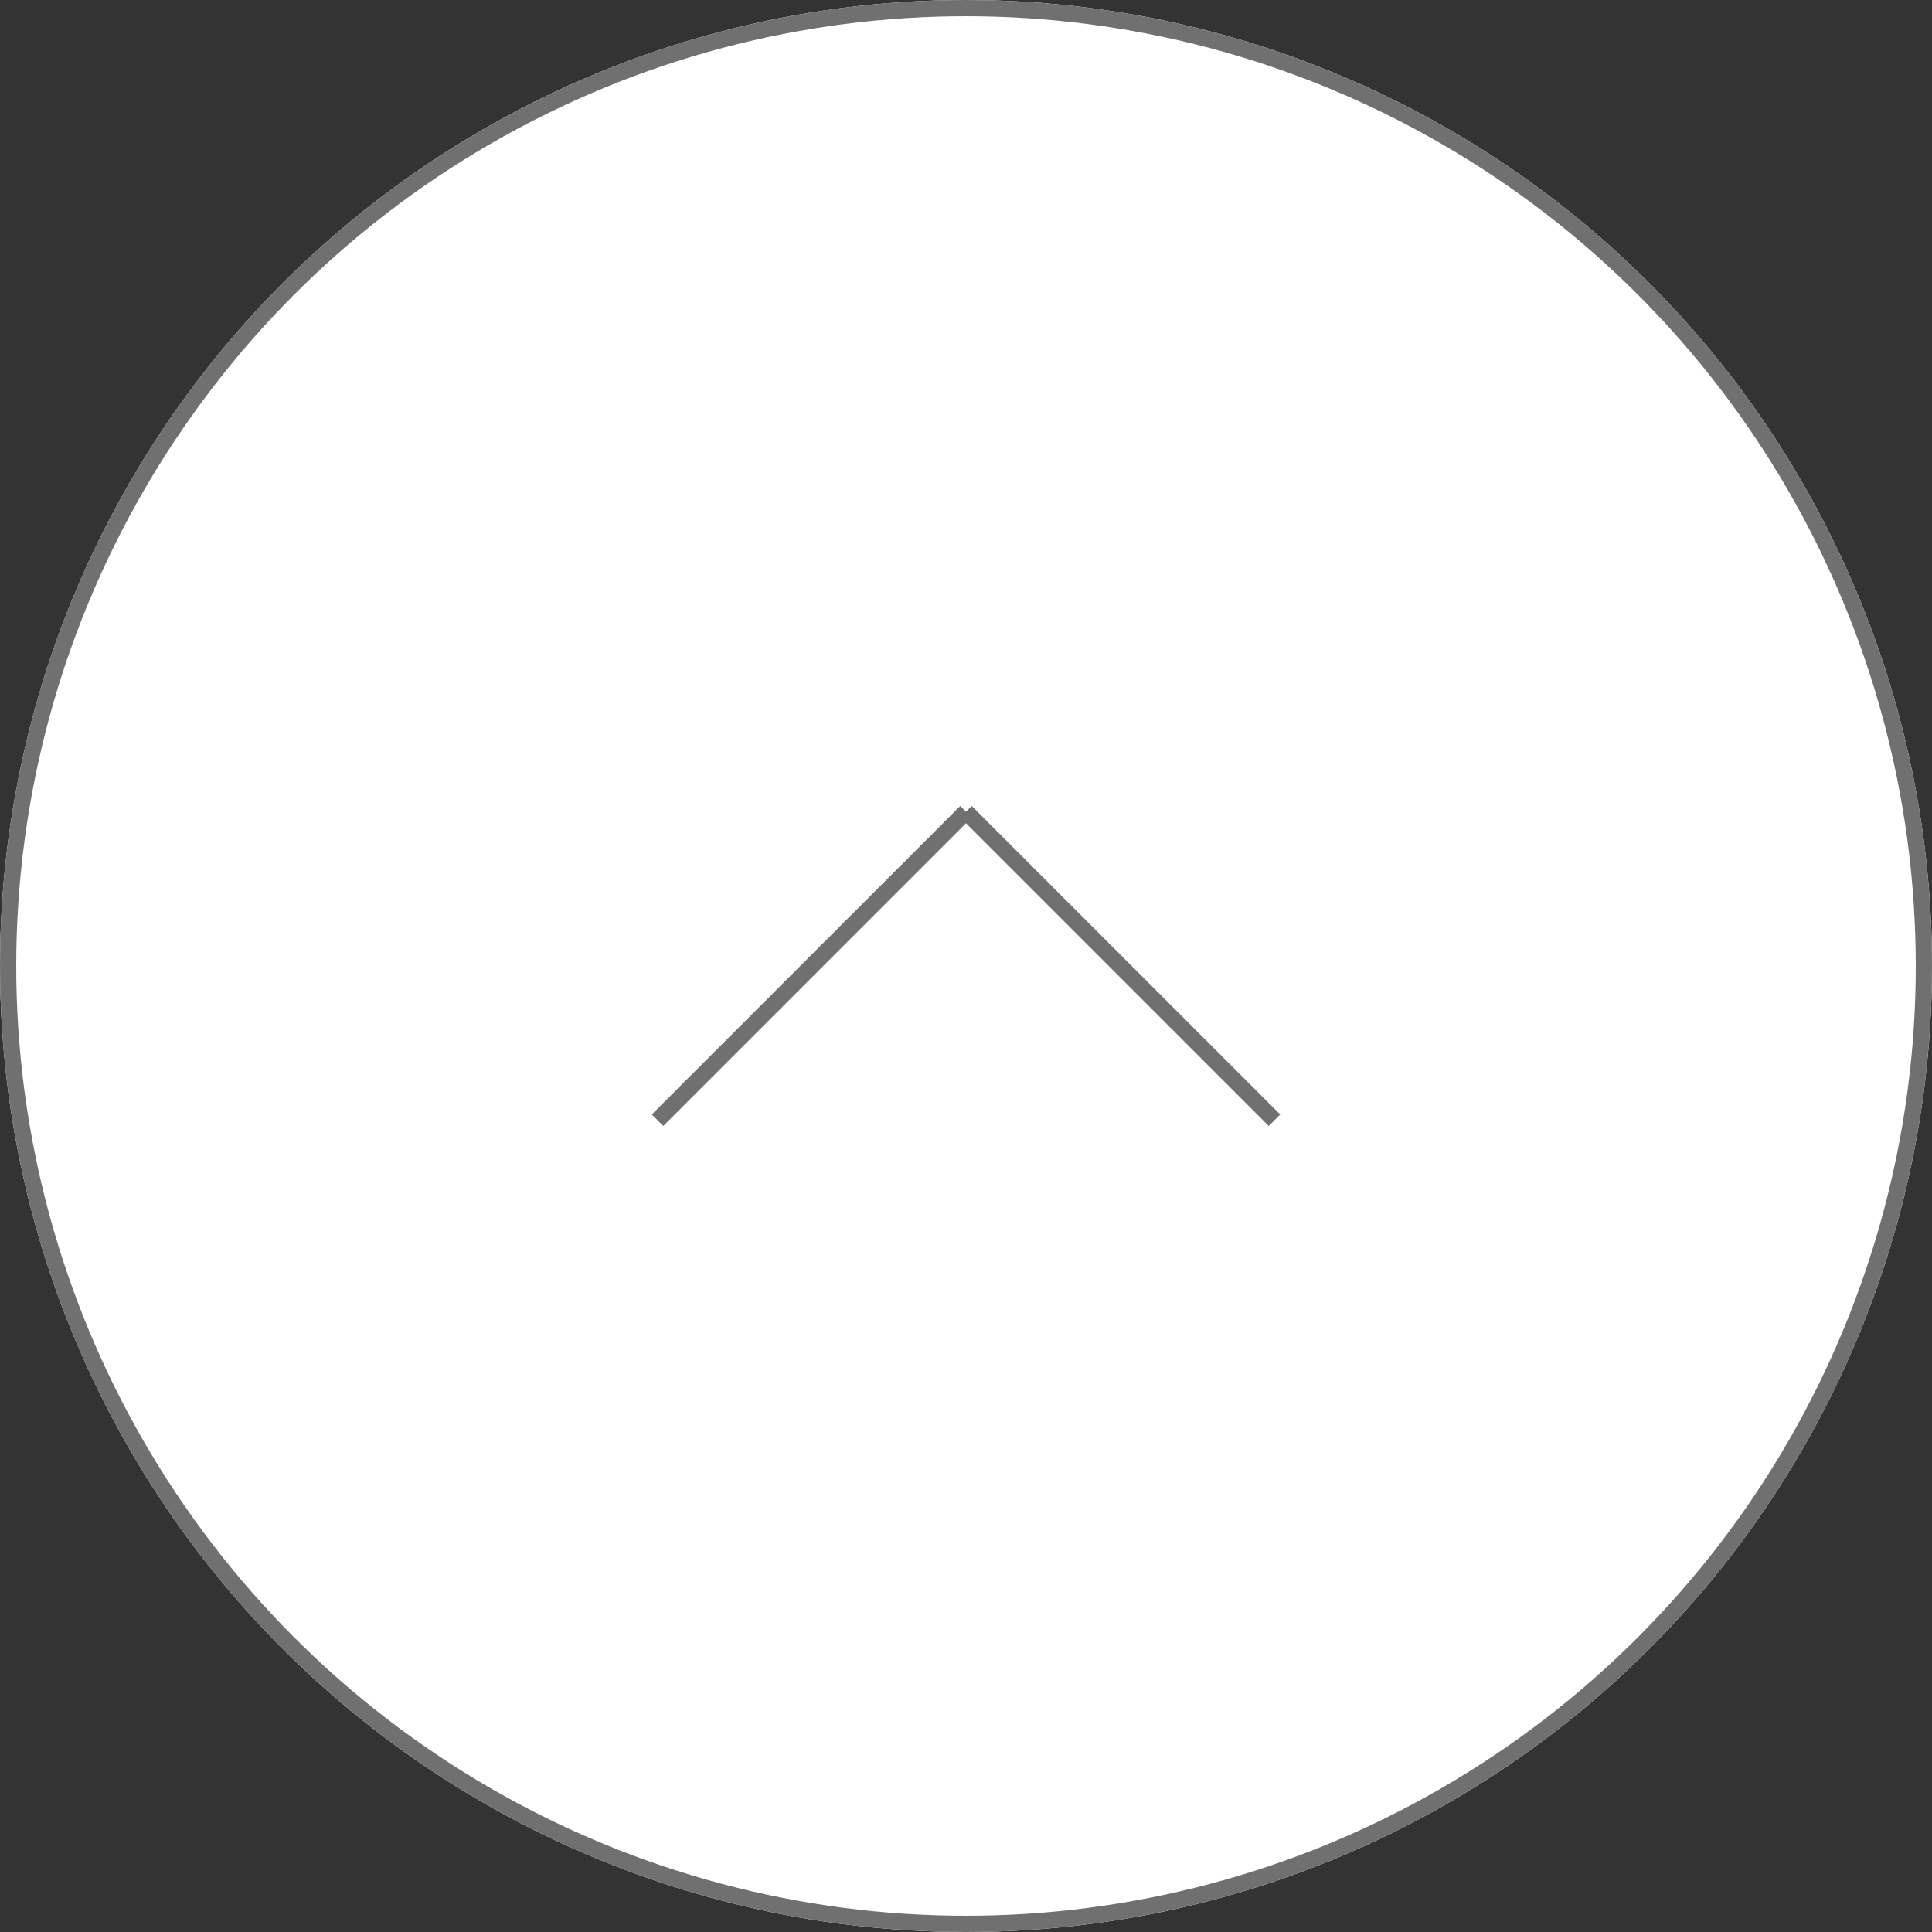 <svg xmlns="http://www.w3.org/2000/svg" width="119" height="119" viewBox="0 0 119 119">
  <rect x="0" y="0" width="119" height="119" fill="#333333" stroke="none"/>
  <defs>
    <style>
      .cls-1 {
        fill: #fff;
      }

      .cls-1, .cls-2 {
        stroke: #707070;
      }

      .cls-2, .cls-4 {
        fill: none;
      }

      .cls-3 {
        stroke: none;
      }
    </style>
  </defs>
  <g id="up" transform="translate(-77 -69)">
    <g id="楕円形_1" data-name="楕円形 1" class="cls-1" transform="translate(77 69)">
      <circle class="cls-3" cx="59.5" cy="59.5" r="59.5"/>
      <circle class="cls-4" cx="59.5" cy="59.5" r="59"/>
    </g>
    <line id="線_2" data-name="線 2" class="cls-2" x1="19" y2="19" transform="translate(117.5 119)"/>
    <line id="線_3" data-name="線 3" class="cls-2" x2="19" y2="19" transform="translate(136.5 119)"/>
  </g>
</svg>
